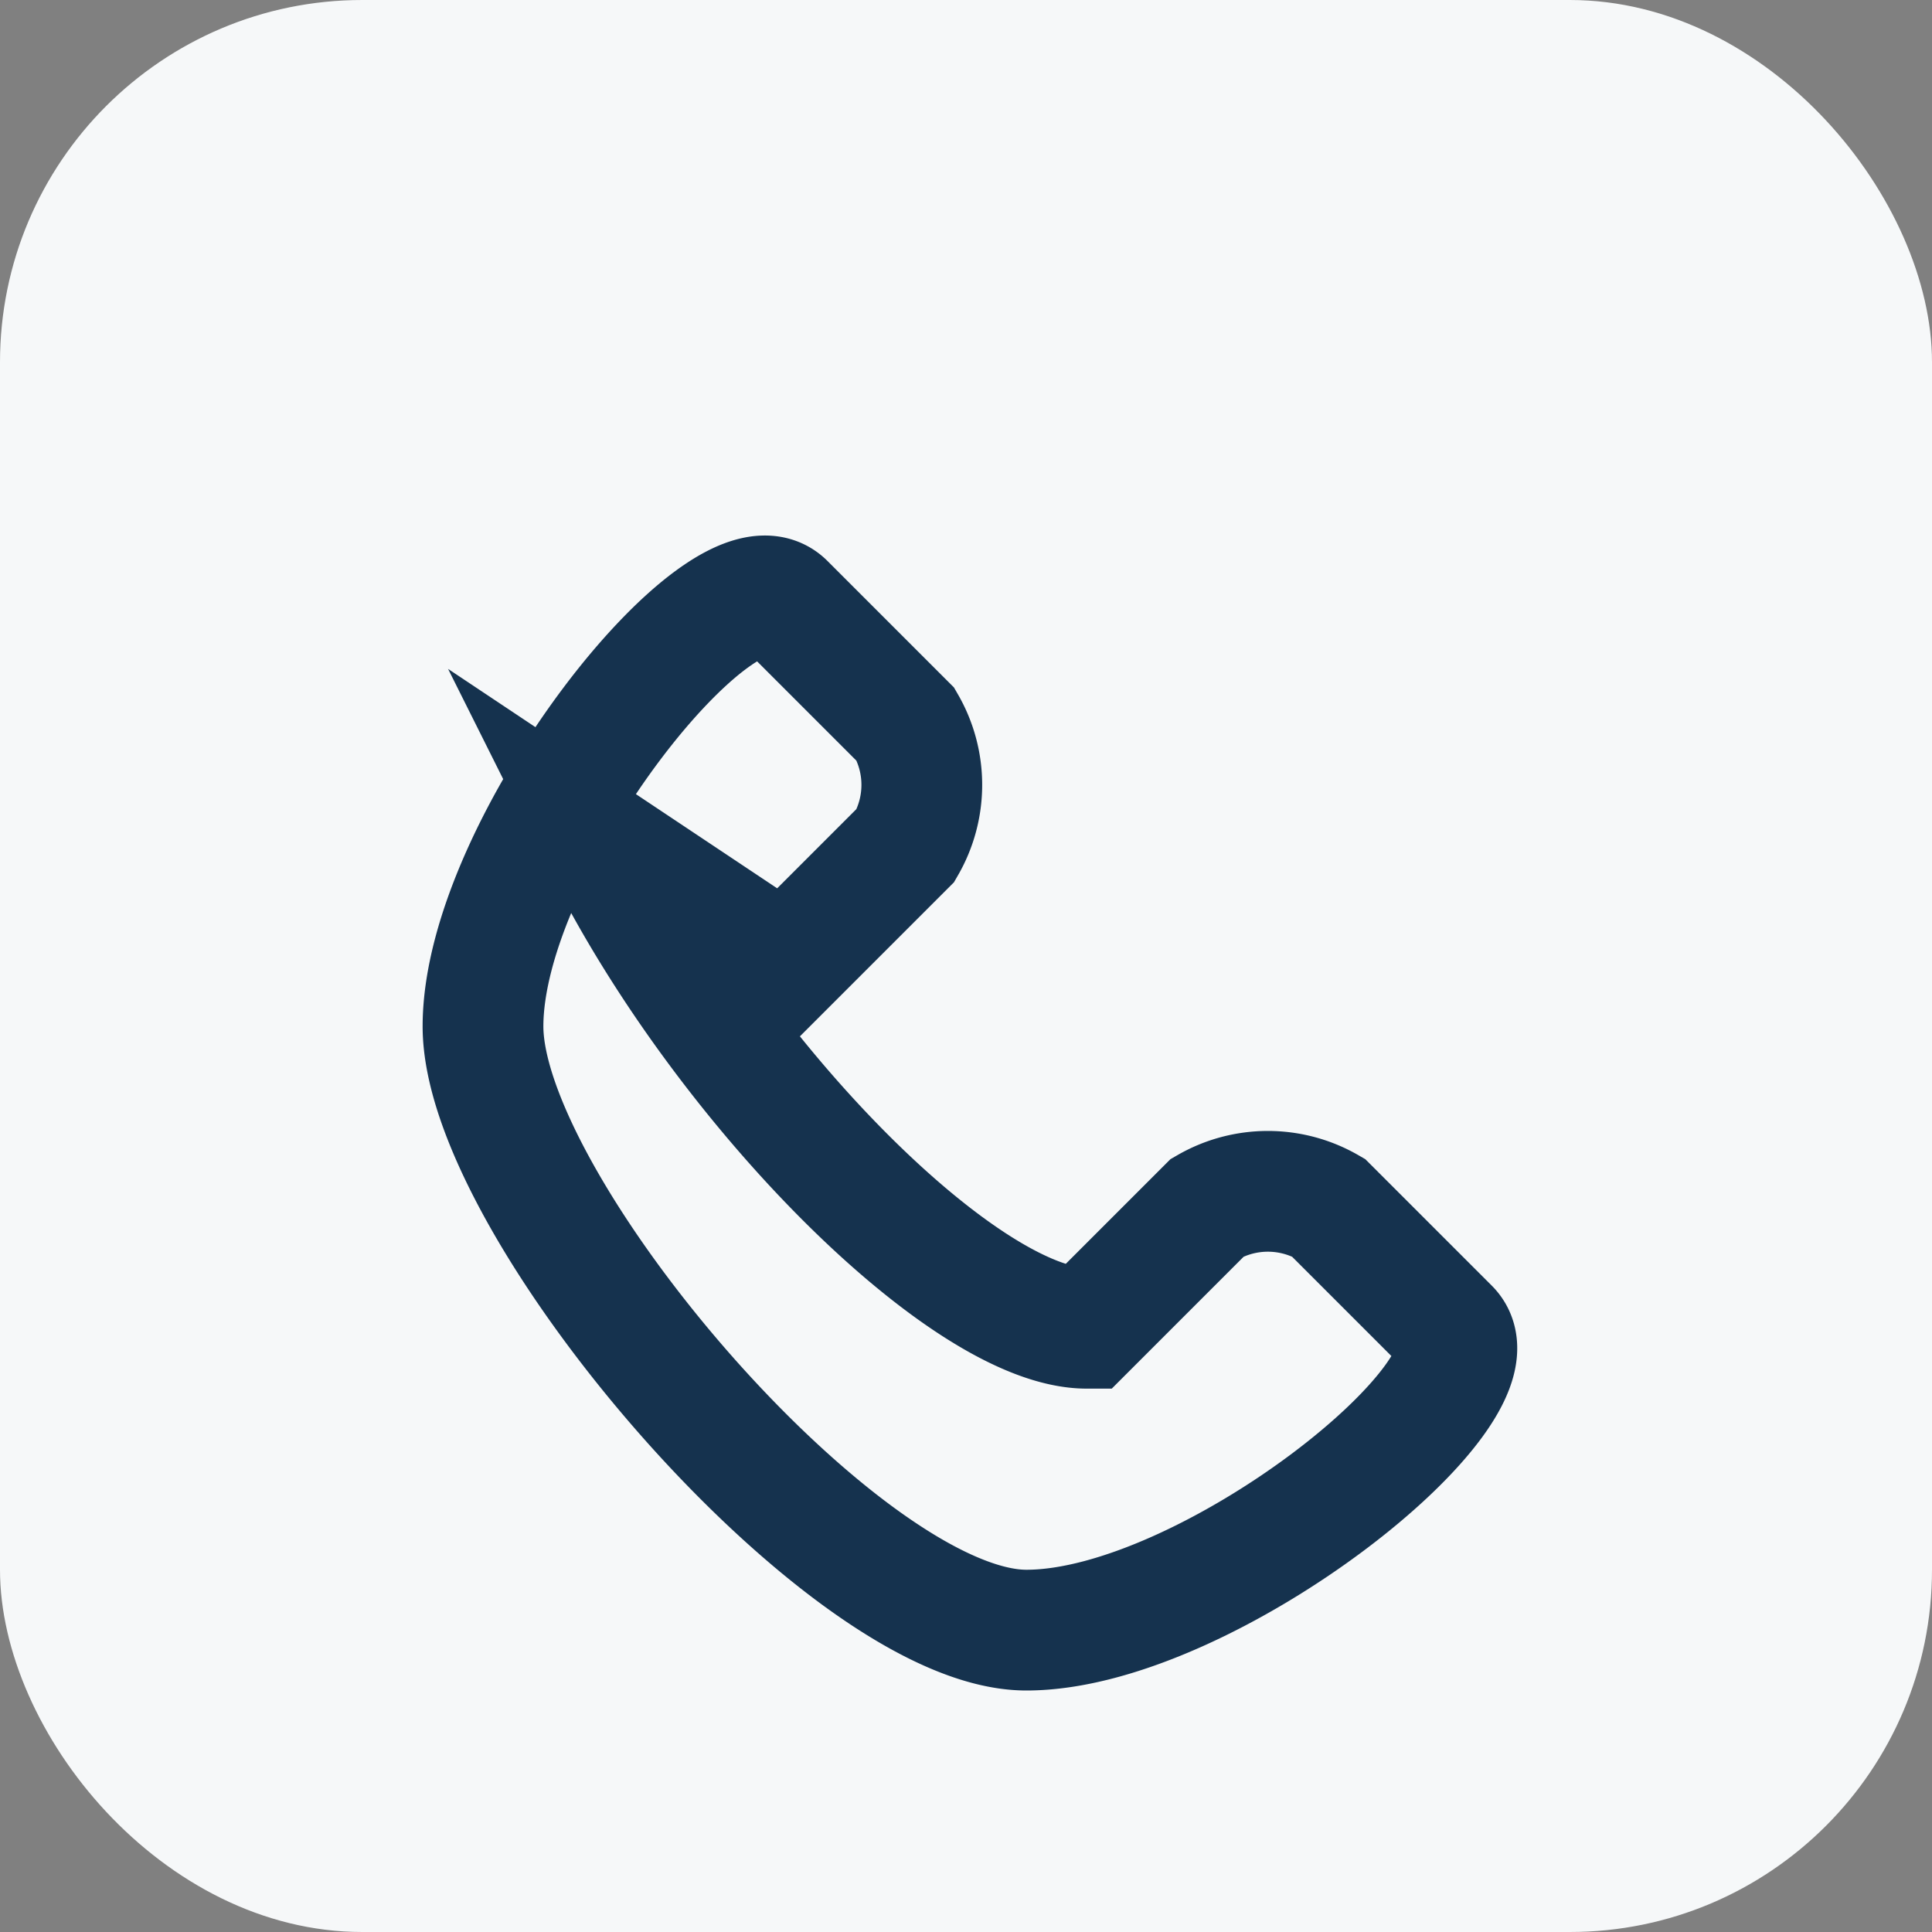 <?xml version="1.0" encoding="UTF-8"?>
<svg xmlns="http://www.w3.org/2000/svg" width="32" height="32" viewBox="0 0 32 32"><rect x="0" y="0" width="32" height="32" fill="#808080" stroke="none"/><rect width="32" height="32" rx="6" fill="#F6F8F9"/><path d="M10 14c2 4 6 8 8 8l2-2a2 2 0 0 1 2 0l2 2c1 1-4 5-7 5s-9-7-9-10 4-8 5-7l2 2a2 2 0 0 1 0 2l-2 2z" fill="none" stroke="#15324E" stroke-width="2"/></svg>